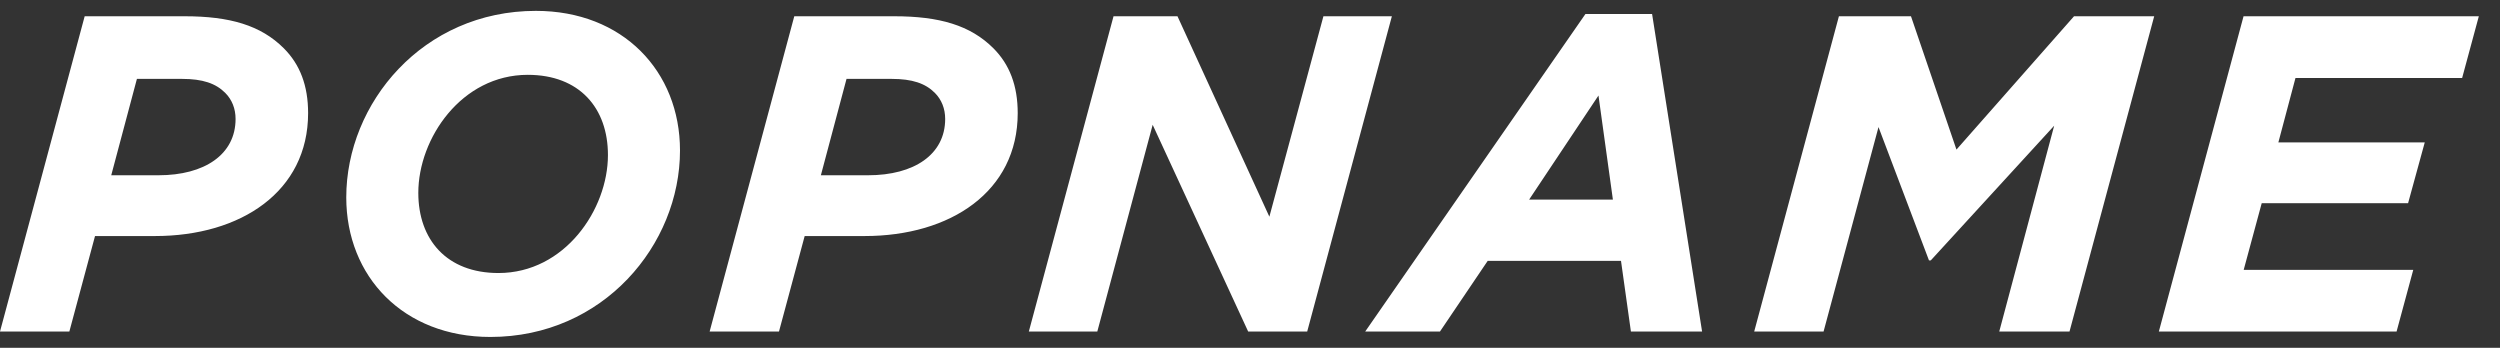 <svg xmlns="http://www.w3.org/2000/svg" width="115" height="16" fill="#fff" xmlns:v="https://vecta.io/nano"><rect width="100%" height="100%" fill="#333333" stroke="none"/><path d="M3.895.748h4.6c2.072 0 3.502.414 4.559 1.472.746.745 1.119 1.718 1.119 2.984 0 3.604-3.087 5.654-7.045 5.654H4.371L3.19 15.251H0L3.895.748zm3.398 7.314c2.113 0 3.543-.954 3.543-2.59 0-.476-.166-.89-.477-1.201-.435-.436-1.036-.642-1.989-.642H6.298L5.117 8.062h2.176zm8.635 1.017C15.928 4.748 19.449.5 24.651.5c3.998 0 6.629 2.774 6.629 6.423 0 4.33-3.522 8.577-8.723 8.577-3.998 0-6.629-2.776-6.629-6.421zm12.037-1.948c0-2.157-1.305-3.689-3.688-3.689-3.045 0-5.035 2.922-5.035 5.429 0 2.154 1.306 3.688 3.688 3.688 3.047-.001 5.035-2.922 5.035-5.428zM36.537.748h4.6c2.073 0 3.501.414 4.559 1.472.745.745 1.119 1.718 1.119 2.984 0 3.604-3.087 5.654-7.044 5.654h-2.756l-1.182 4.393h-3.19L36.537.748zm3.398 7.314c2.114 0 3.543-.954 3.543-2.59 0-.476-.166-.89-.476-1.201-.435-.436-1.037-.642-1.99-.642H38.94l-1.18 4.433h2.175zM51.222.748h2.942l4.227 9.22 2.486-9.22h3.149l-3.895 14.503h-2.715l-4.393-9.51-2.547 9.51h-3.15L51.222.748zM72.93.644h3.066l2.3 14.607h-3.274L74.566 12h-6.132l-2.196 3.251h-3.439L72.93.644zm1.263 8.537l-.663-4.787-3.19 4.787h3.853zM84.59.748h3.315l2.092 6.133L95.405.748h3.688l-3.896 14.503h-3.232l2.527-9.468-5.676 6.195h-.083l-2.322-6.133-2.527 9.405h-3.191L84.59.748zm18.6 0h10.836l-.768 2.839h-7.666l-.787 2.962h6.734l-.767 2.798h-6.733l-.829 3.066h7.8l-.767 2.837H99.307L103.203.748h-.013z"/></svg>